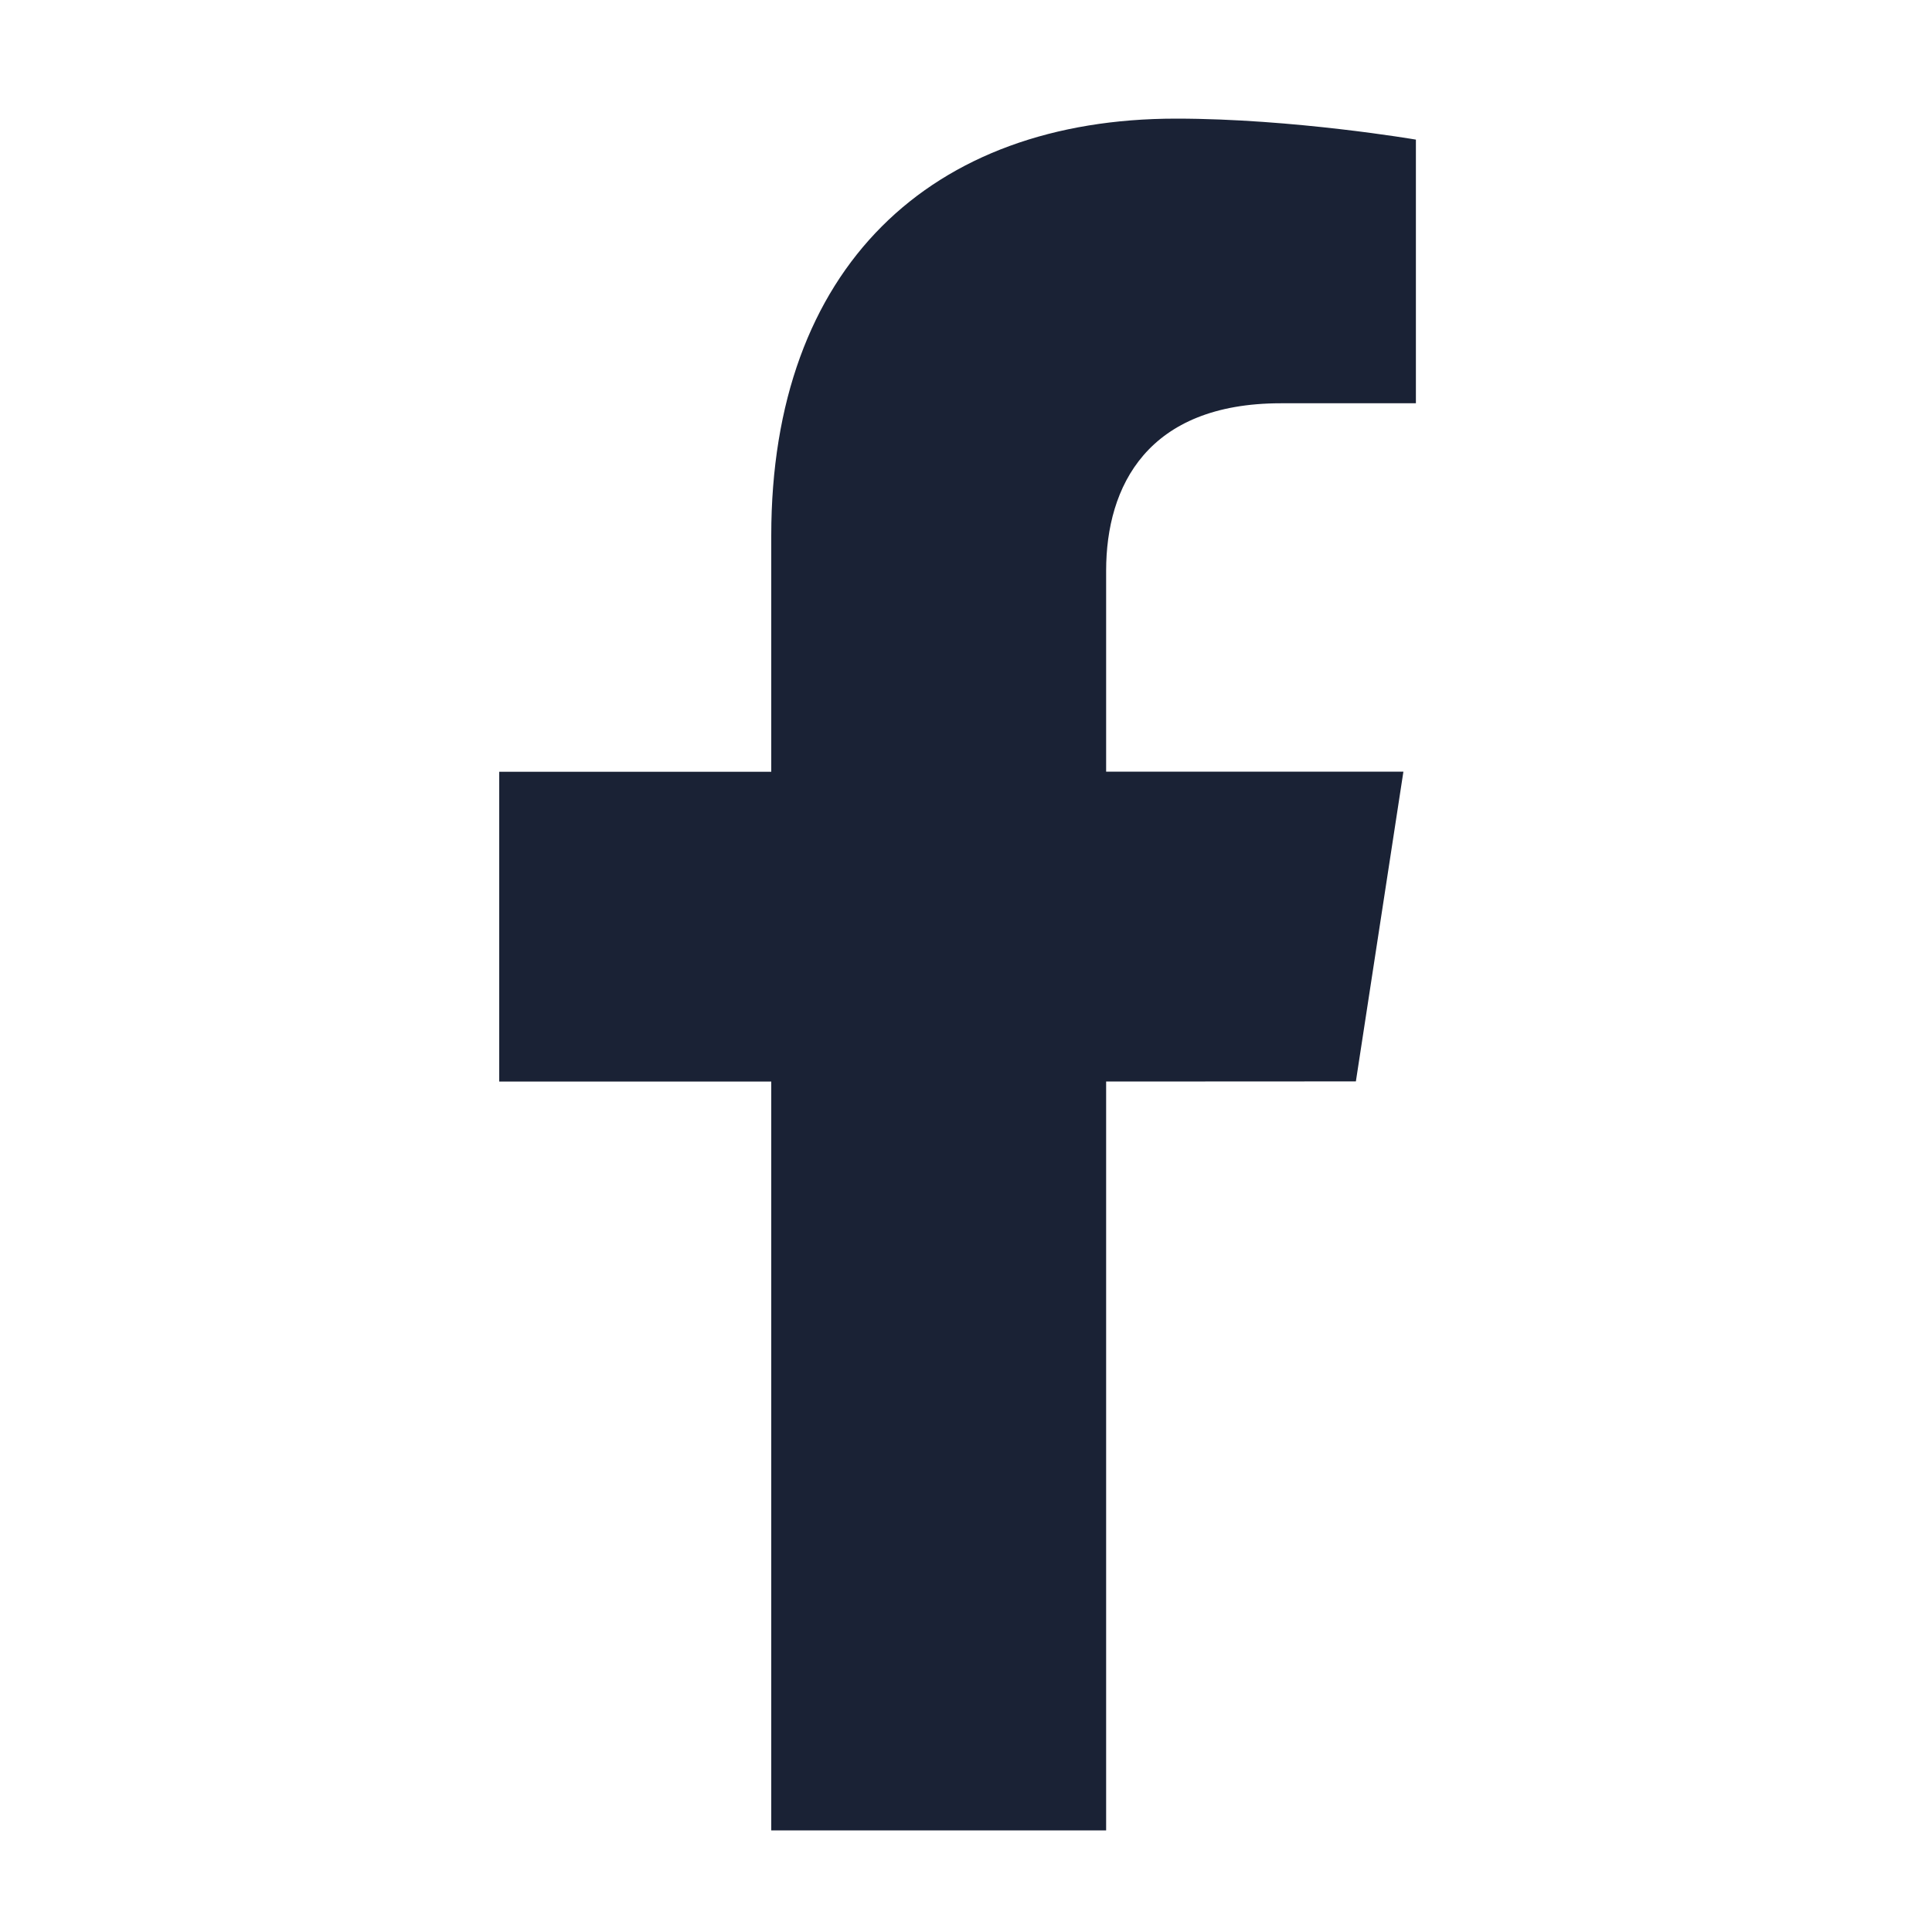 <svg width="15" height="15" viewBox="0 0 15 15" fill="none" xmlns="http://www.w3.org/2000/svg">
<g clip-path="url(#clip0_206_119)">
<path d="M10.527 8.396L10.896 5.991H8.588V4.431C8.588 3.773 8.91 3.131 9.944 3.131H10.993V1.084C10.993 1.084 10.041 0.921 9.131 0.921C7.23 0.921 5.988 2.073 5.988 4.159V5.992H3.876V8.397H5.988V14.211H8.588V8.397L10.527 8.396Z" fill="#1a2235"/>
</g>
<defs>
<clipPath id="clip0_206_119">
<rect width="13.29" height="13.29" fill="white" transform="translate(0.79 0.921)"/>
</clipPath>
</defs>
</svg>
